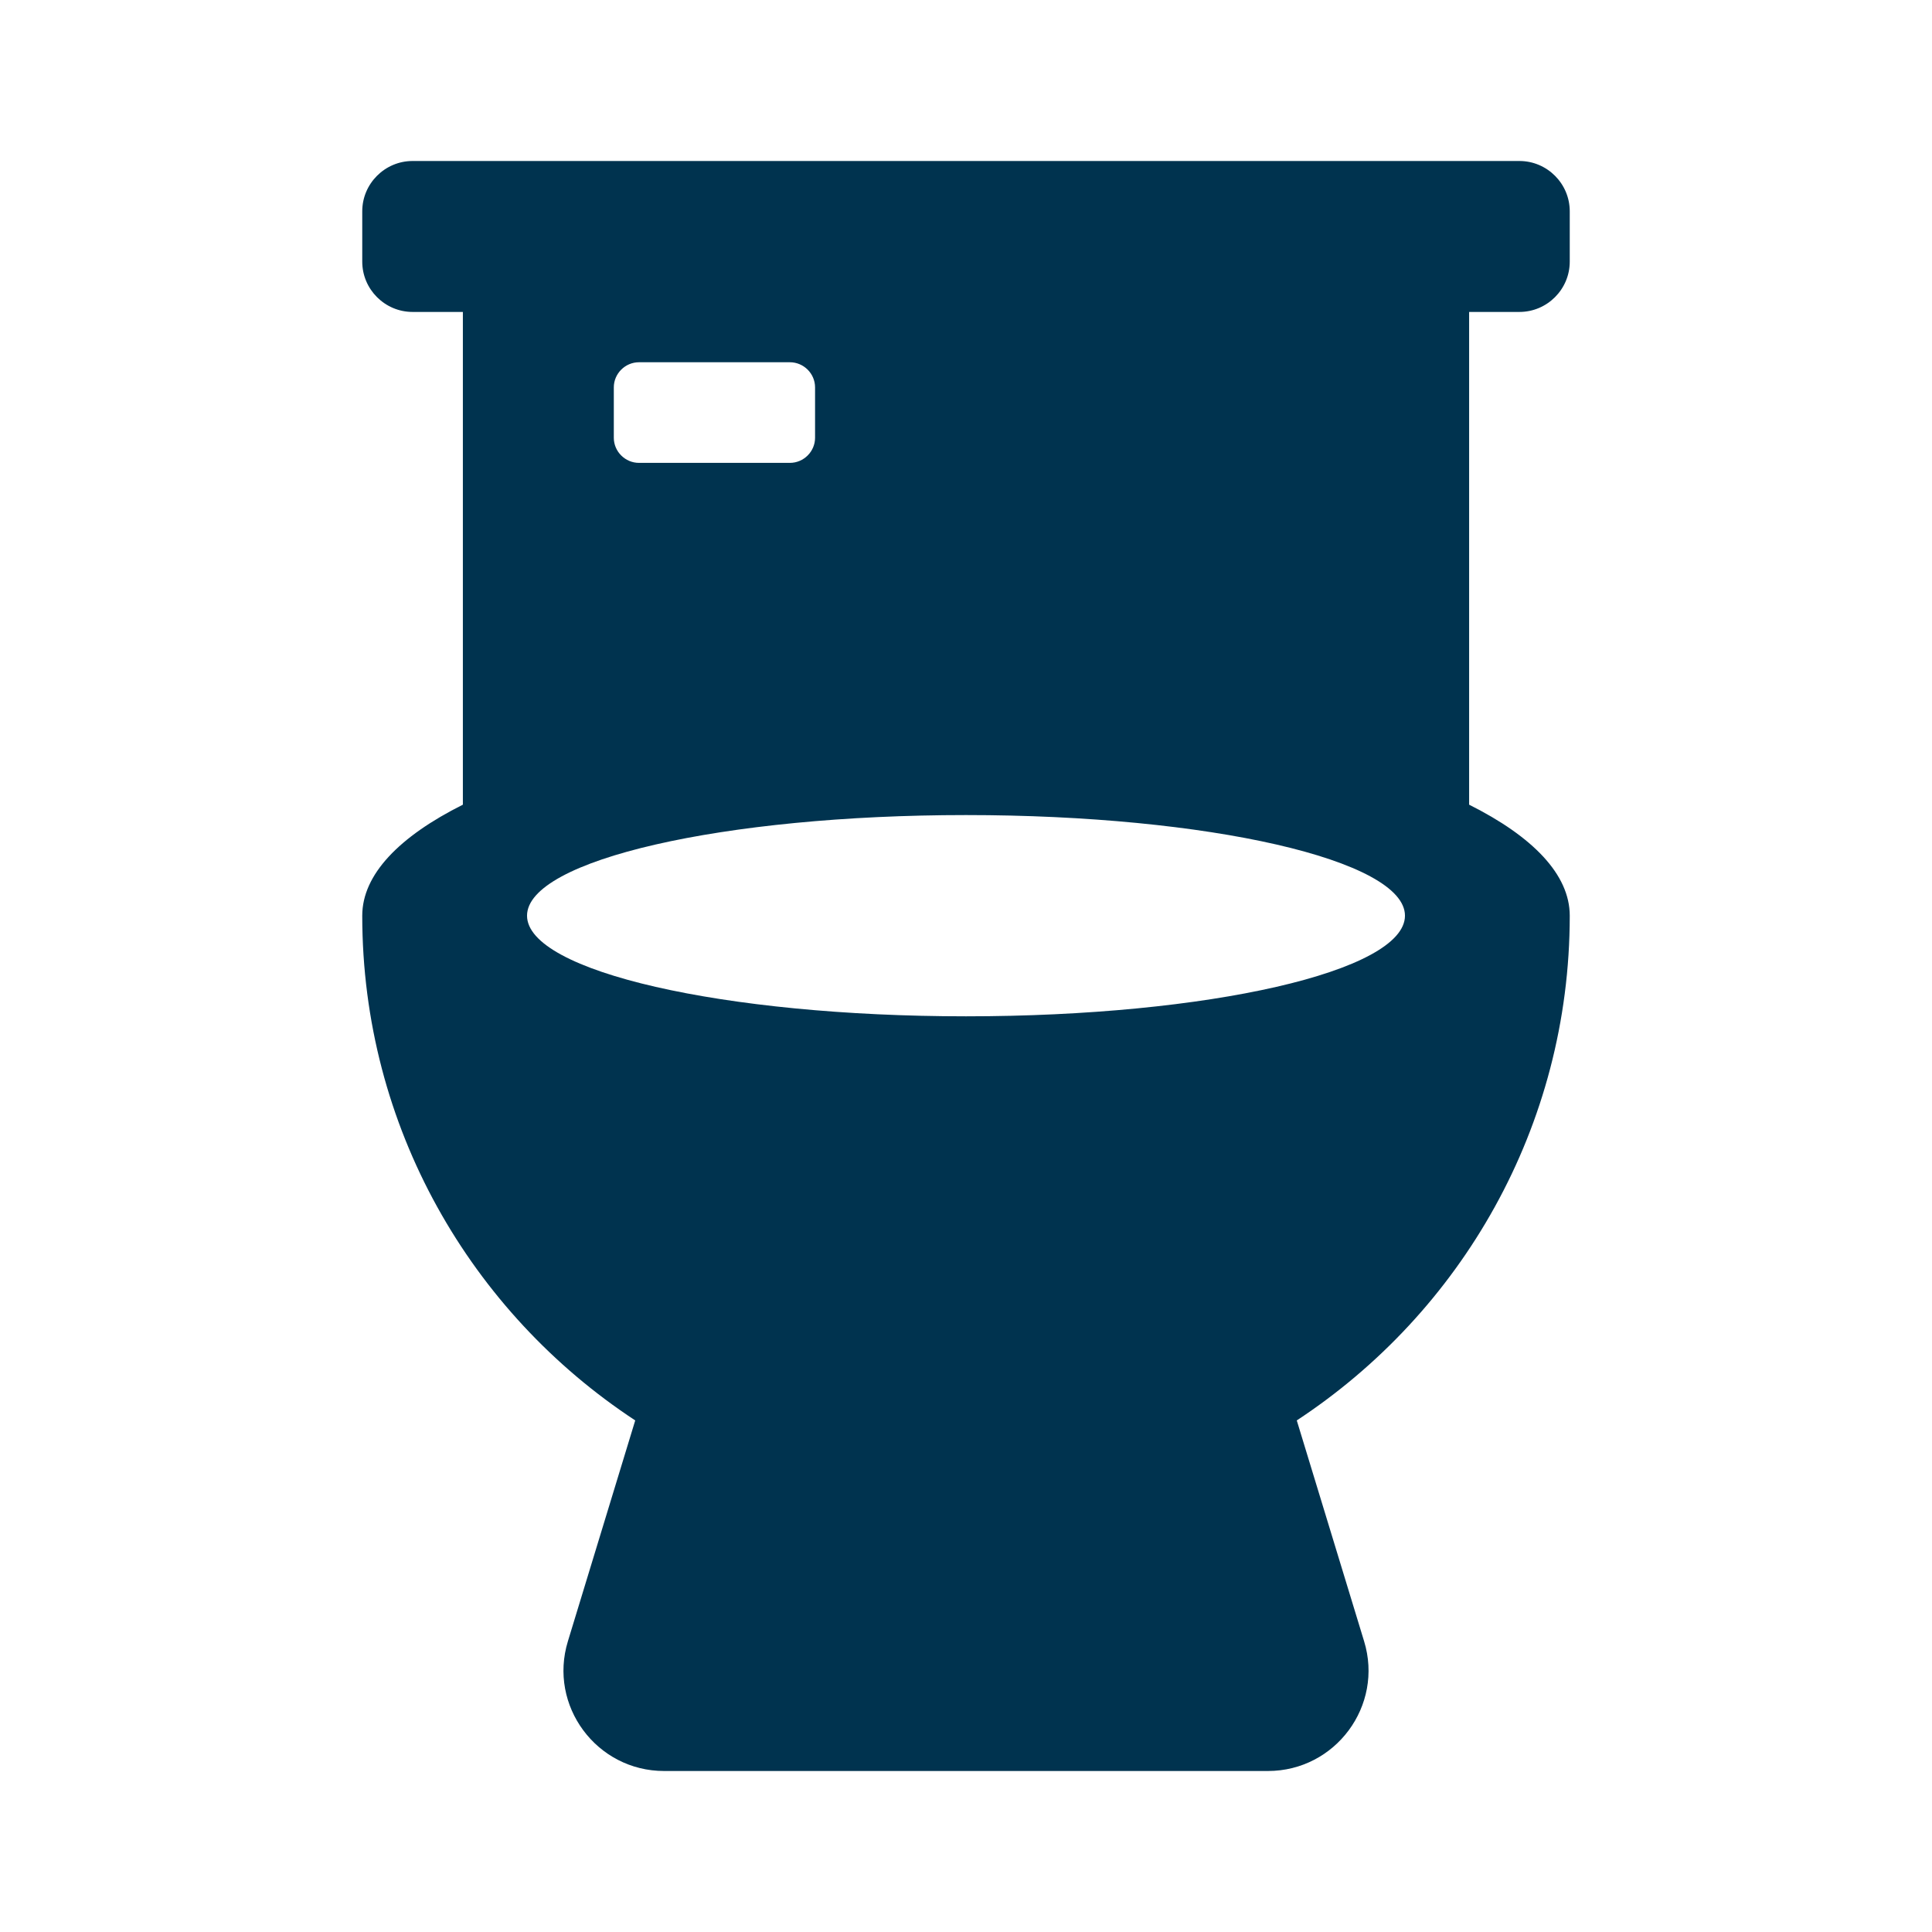 <svg width="24" height="24" viewBox="0 0 24 24" fill="none" xmlns="http://www.w3.org/2000/svg">
<path d="M18.875 3.875C19.219 3.875 19.5 3.594 19.5 3.25V2.625C19.5 2.281 19.219 2 18.875 2H5.125C4.781 2 4.5 2.281 4.5 2.625V3.25C4.5 3.594 4.781 3.875 5.125 3.875H5.75V9.996C4.961 10.391 4.5 10.863 4.5 11.375C4.5 14 5.852 16.305 7.891 17.645L7.055 20.387C6.809 21.188 7.41 22 8.25 22H15.75C16.59 22 17.191 21.188 16.945 20.387L16.109 17.645C18.148 16.305 19.5 14 19.5 11.375C19.5 10.863 19.039 10.391 18.25 9.996V3.875H18.875ZM7.625 4.812C7.625 4.641 7.766 4.5 7.938 4.5H9.812C9.984 4.5 10.125 4.641 10.125 4.812V5.438C10.125 5.609 9.984 5.75 9.812 5.75H7.938C7.766 5.75 7.625 5.609 7.625 5.438V4.812ZM12 12.625C8.988 12.625 6.547 12.066 6.547 11.375C6.547 10.684 8.988 10.125 12 10.125C15.012 10.125 17.453 10.684 17.453 11.375C17.453 12.066 15.012 12.625 12 12.625Z" fill="#00334F"/>
</svg>
